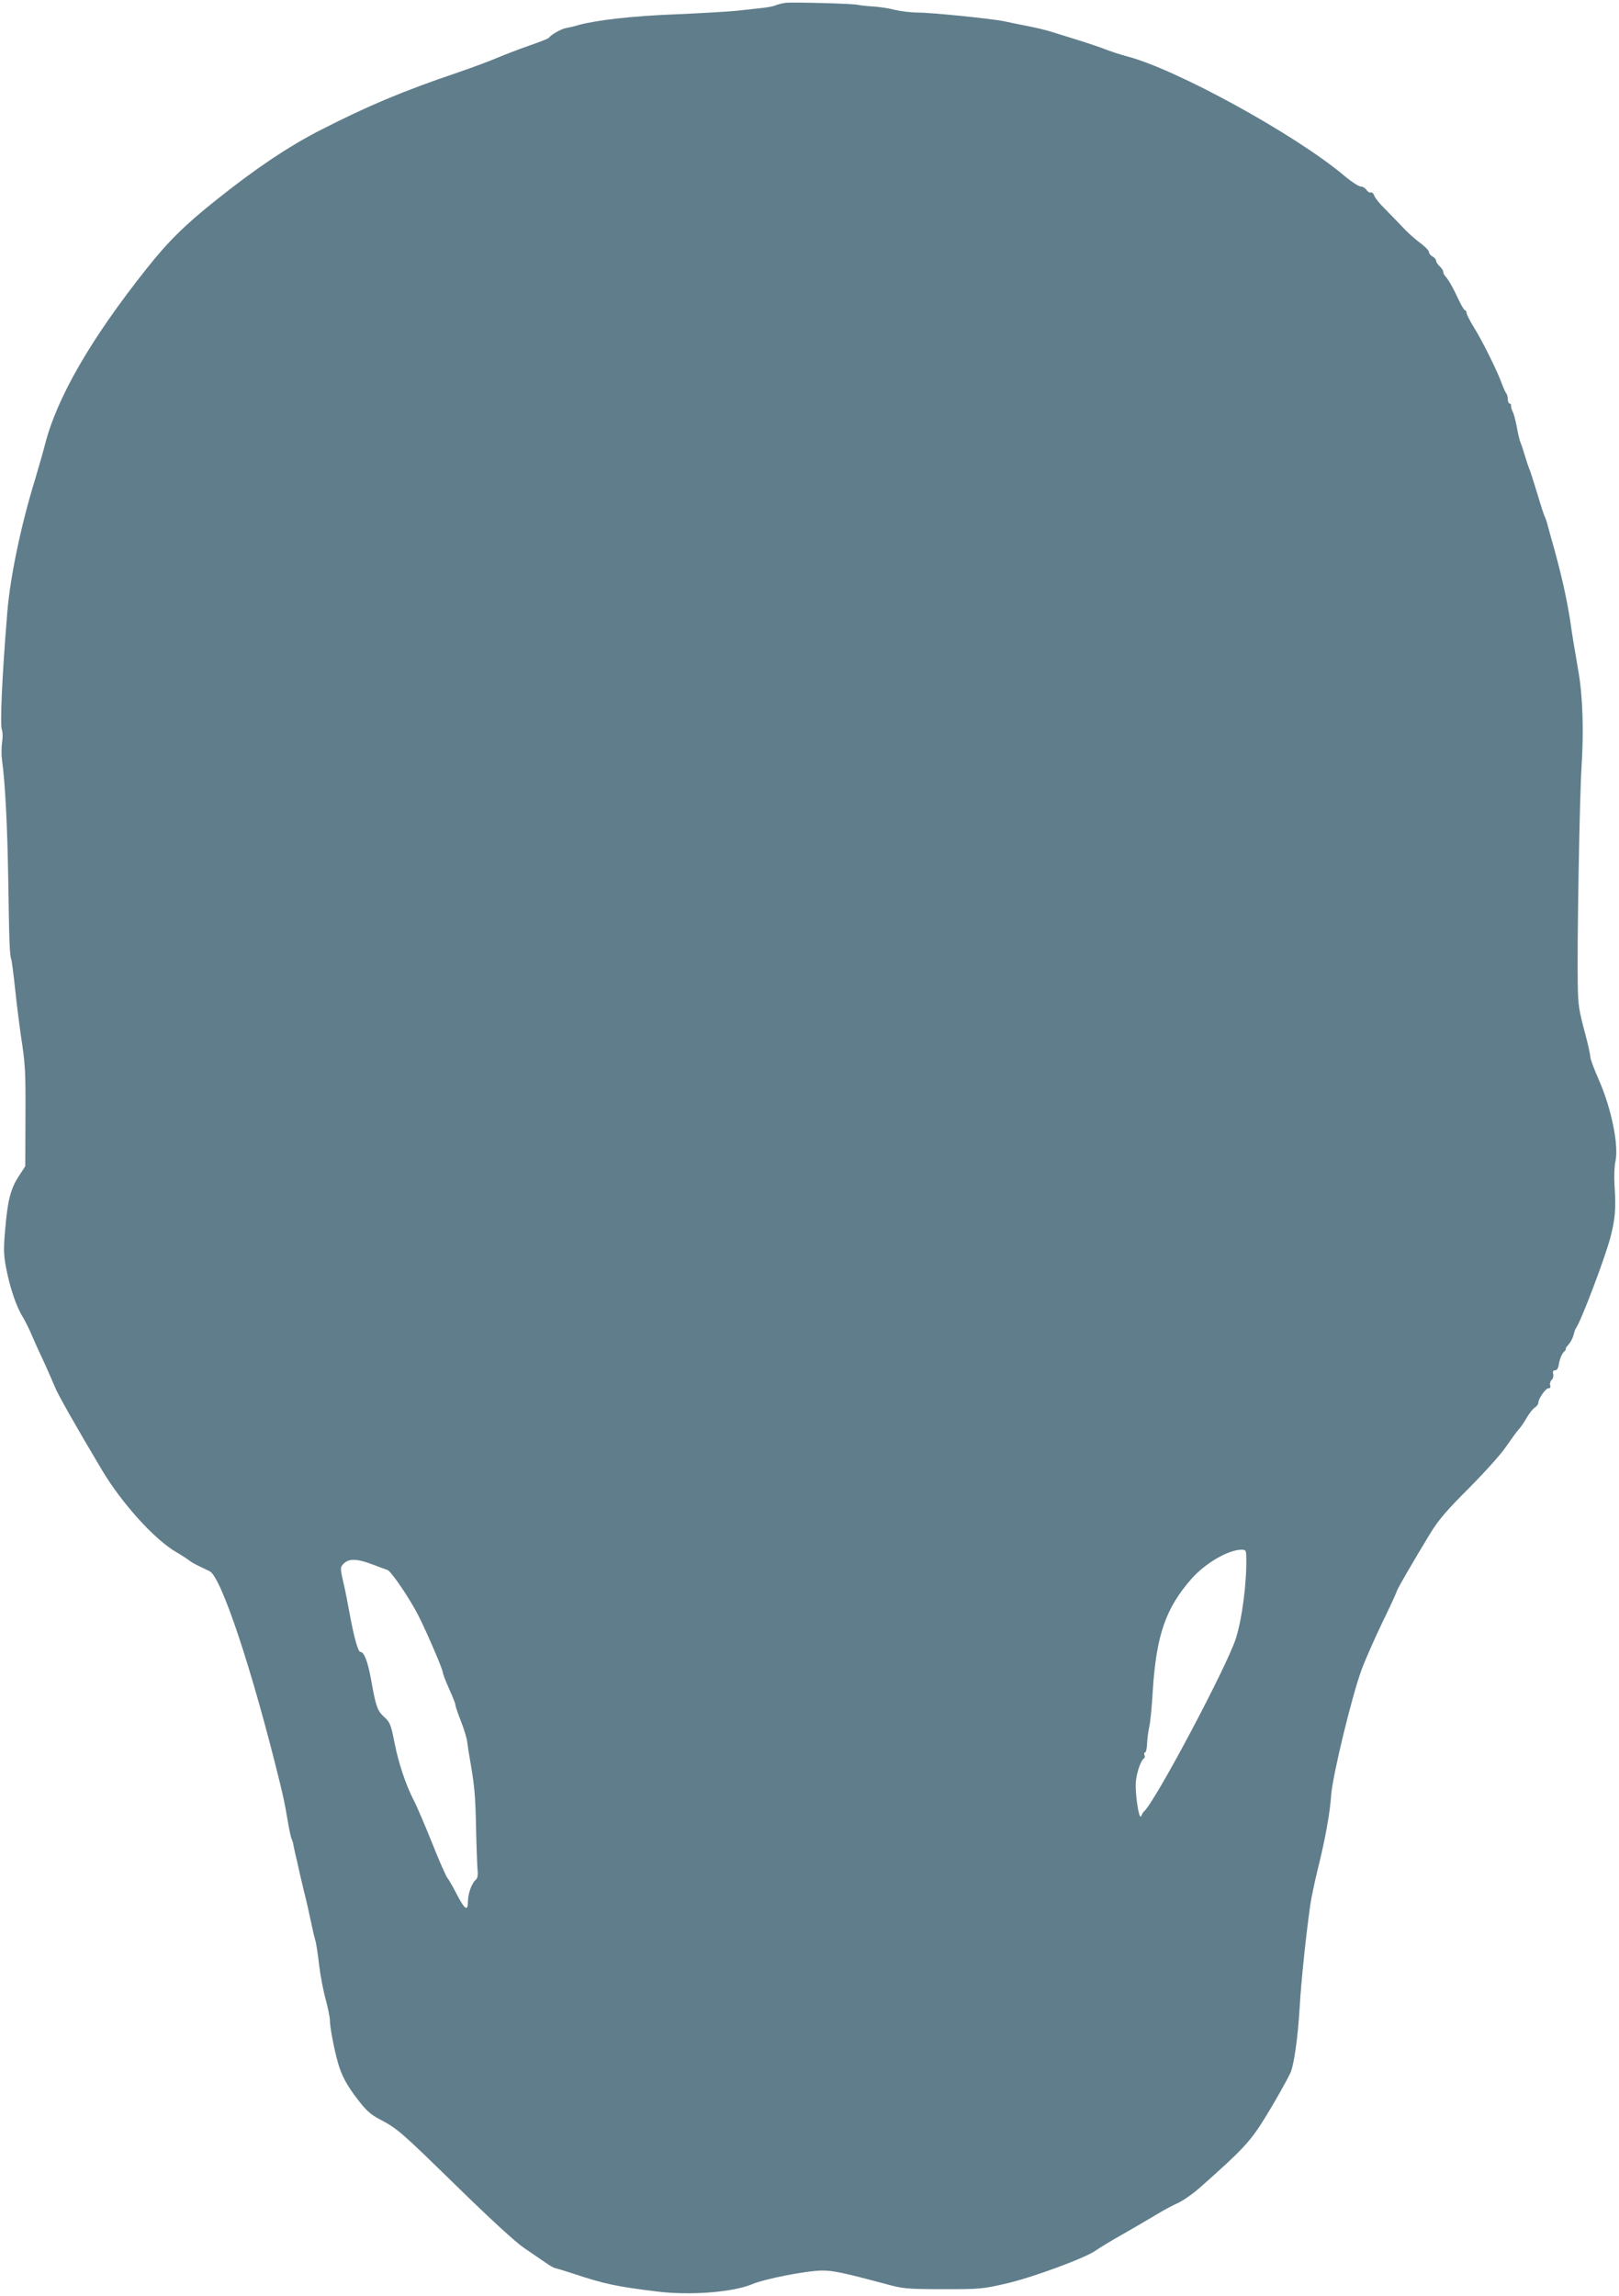 <?xml version="1.0" standalone="no"?>
<!DOCTYPE svg PUBLIC "-//W3C//DTD SVG 20010904//EN"
 "http://www.w3.org/TR/2001/REC-SVG-20010904/DTD/svg10.dtd">
<svg version="1.0" xmlns="http://www.w3.org/2000/svg"
 width="903pt" height="1280pt" viewBox="0 0 903 1280"
 preserveAspectRatio="xMidYMid meet">
<g transform="translate(0,1280) scale(0.1,-0.1)"
fill="#607d8b" stroke="none">
<path d="M4380 12784 c-19 -3 -44 -9 -55 -14 -11 -5 -42 -11 -70 -14 -27 -3
-93 -10 -145 -16 -52 -5 -207 -14 -345 -20 -235 -9 -438 -32 -540 -60 -22 -7
-53 -14 -70 -17 -27 -5 -82 -37 -95 -55 -3 -4 -53 -23 -110 -43 -58 -20 -135
-50 -171 -65 -36 -16 -137 -54 -225 -84 -310 -105 -504 -187 -768 -322 -178
-91 -365 -217 -580 -389 -175 -139 -270 -233 -390 -385 -310 -390 -500 -719
-566 -982 -12 -46 -37 -132 -55 -193 -78 -253 -138 -541 -154 -735 -30 -365
-42 -635 -30 -661 4 -8 5 -38 1 -65 -4 -27 -5 -71 -1 -99 18 -130 30 -369 35
-670 5 -349 8 -421 17 -445 3 -8 13 -85 22 -170 9 -85 23 -195 30 -245 27
-172 28 -201 27 -469 l-1 -268 -35 -54 c-46 -69 -64 -137 -77 -298 -10 -112
-9 -141 6 -220 21 -107 57 -214 93 -270 13 -22 37 -70 52 -106 15 -36 46 -103
68 -150 21 -47 47 -105 57 -130 14 -38 113 -213 263 -465 112 -188 297 -392
419 -461 26 -15 57 -35 68 -44 11 -9 38 -24 60 -34 22 -11 46 -22 54 -26 65
-30 239 -555 391 -1175 24 -101 24 -97 45 -218 8 -49 18 -93 21 -98 3 -6 8
-20 10 -32 2 -12 8 -40 13 -62 6 -22 16 -69 24 -105 9 -36 17 -74 20 -85 11
-39 38 -161 47 -205 5 -25 13 -59 18 -76 6 -17 15 -80 22 -140 7 -60 24 -147
37 -193 12 -46 23 -97 23 -115 0 -35 22 -155 44 -233 20 -73 50 -130 115 -213
44 -58 70 -80 121 -107 99 -52 116 -68 434 -378 182 -178 325 -309 369 -338
40 -27 92 -63 117 -80 25 -18 50 -32 55 -32 6 -1 53 -15 105 -32 171 -57 237
-71 465 -99 183 -23 422 -4 528 40 72 31 305 76 392 77 60 0 116 -11 340 -71
117 -32 125 -32 335 -33 206 0 221 1 354 32 147 34 446 144 501 186 17 12 84
53 150 90 66 38 149 86 185 108 36 22 89 51 119 64 29 13 85 52 123 86 241
213 282 258 362 387 51 82 117 199 142 250 21 43 43 199 53 370 9 153 36 409
60 575 6 39 24 124 40 190 43 172 69 317 76 420 8 106 115 549 169 695 19 52
71 170 115 262 45 92 81 171 81 175 0 9 95 172 185 320 48 79 91 129 220 258
93 94 181 192 209 235 28 40 58 82 67 91 9 9 29 38 44 64 15 26 36 52 46 58
11 7 19 18 19 26 0 23 41 81 57 81 10 0 13 6 9 16 -3 8 0 22 8 30 8 7 12 23 9
34 -4 14 0 20 11 20 11 0 18 13 22 42 4 22 15 49 26 60 10 10 15 18 11 18 -3
0 3 10 15 23 11 12 24 36 28 52 4 17 10 35 14 40 28 38 158 381 191 502 28
106 33 165 24 294 -3 48 -1 107 5 133 20 88 -22 295 -91 452 -27 61 -49 120
-49 132 0 12 -12 66 -26 119 -39 145 -42 168 -44 288 -4 237 10 1030 21 1207
13 205 7 393 -17 533 -26 151 -32 186 -47 290 -19 119 -46 241 -87 390 -17 61
-35 124 -39 141 -5 18 -11 36 -14 42 -4 5 -23 63 -42 128 -20 66 -40 128 -45
139 -5 11 -16 45 -25 75 -9 30 -20 64 -25 75 -5 11 -14 49 -20 85 -7 36 -17
74 -23 85 -6 11 -10 26 -9 33 2 6 -2 12 -8 12 -5 0 -10 10 -10 23 0 13 -4 27
-8 33 -5 5 -17 32 -27 59 -26 71 -104 228 -153 308 -23 37 -42 74 -42 82 0 8
-4 15 -9 15 -4 0 -20 26 -35 58 -30 65 -55 110 -73 130 -7 7 -13 19 -13 26 0
7 -9 21 -20 31 -11 10 -20 24 -20 31 0 7 -9 18 -20 24 -11 6 -20 17 -20 25 0
8 -23 32 -51 52 -28 21 -72 60 -97 88 -26 27 -70 73 -98 101 -29 28 -55 61
-59 73 -4 12 -12 20 -19 18 -7 -3 -18 4 -24 14 -7 10 -21 19 -32 19 -11 0 -53
27 -92 60 -273 230 -940 596 -1213 666 -33 9 -87 26 -120 39 -33 13 -105 37
-160 54 -55 17 -120 37 -145 45 -25 8 -83 22 -130 31 -47 9 -104 21 -127 26
-65 14 -407 49 -483 49 -38 0 -95 7 -129 15 -33 9 -88 17 -123 19 -35 2 -72 6
-83 9 -28 7 -363 16 -405 11z m2571 -8661 c4 -138 -22 -345 -58 -458 -49 -155
-454 -918 -513 -965 -4 -3 -10 -14 -15 -25 -12 -30 -37 138 -29 199 7 53 28
111 43 121 6 3 8 12 4 20 -3 8 -1 15 4 15 5 0 10 23 11 50 1 28 7 70 12 93 6
23 15 116 20 207 20 303 72 455 216 618 76 86 202 160 277 162 25 0 27 -3 28
-37z m-4866 -48 c33 -13 67 -25 76 -28 21 -7 126 -162 174 -257 49 -98 135
-298 135 -315 0 -8 16 -48 35 -91 19 -42 35 -82 35 -89 0 -8 14 -48 30 -89 17
-42 33 -95 36 -118 3 -24 10 -70 16 -103 25 -145 29 -190 33 -365 2 -102 6
-208 8 -237 4 -38 1 -55 -10 -64 -22 -19 -43 -77 -43 -121 0 -57 -18 -45 -63
42 -21 41 -44 81 -51 89 -8 9 -47 97 -86 196 -40 99 -85 205 -101 235 -46 89
-86 209 -109 326 -20 99 -25 112 -56 140 -39 36 -47 56 -74 208 -19 104 -39
156 -60 156 -13 0 -36 83 -60 214 -11 61 -27 143 -37 183 -14 61 -15 74 -3 88
32 38 75 38 175 0z"/>
</g>
</svg>
